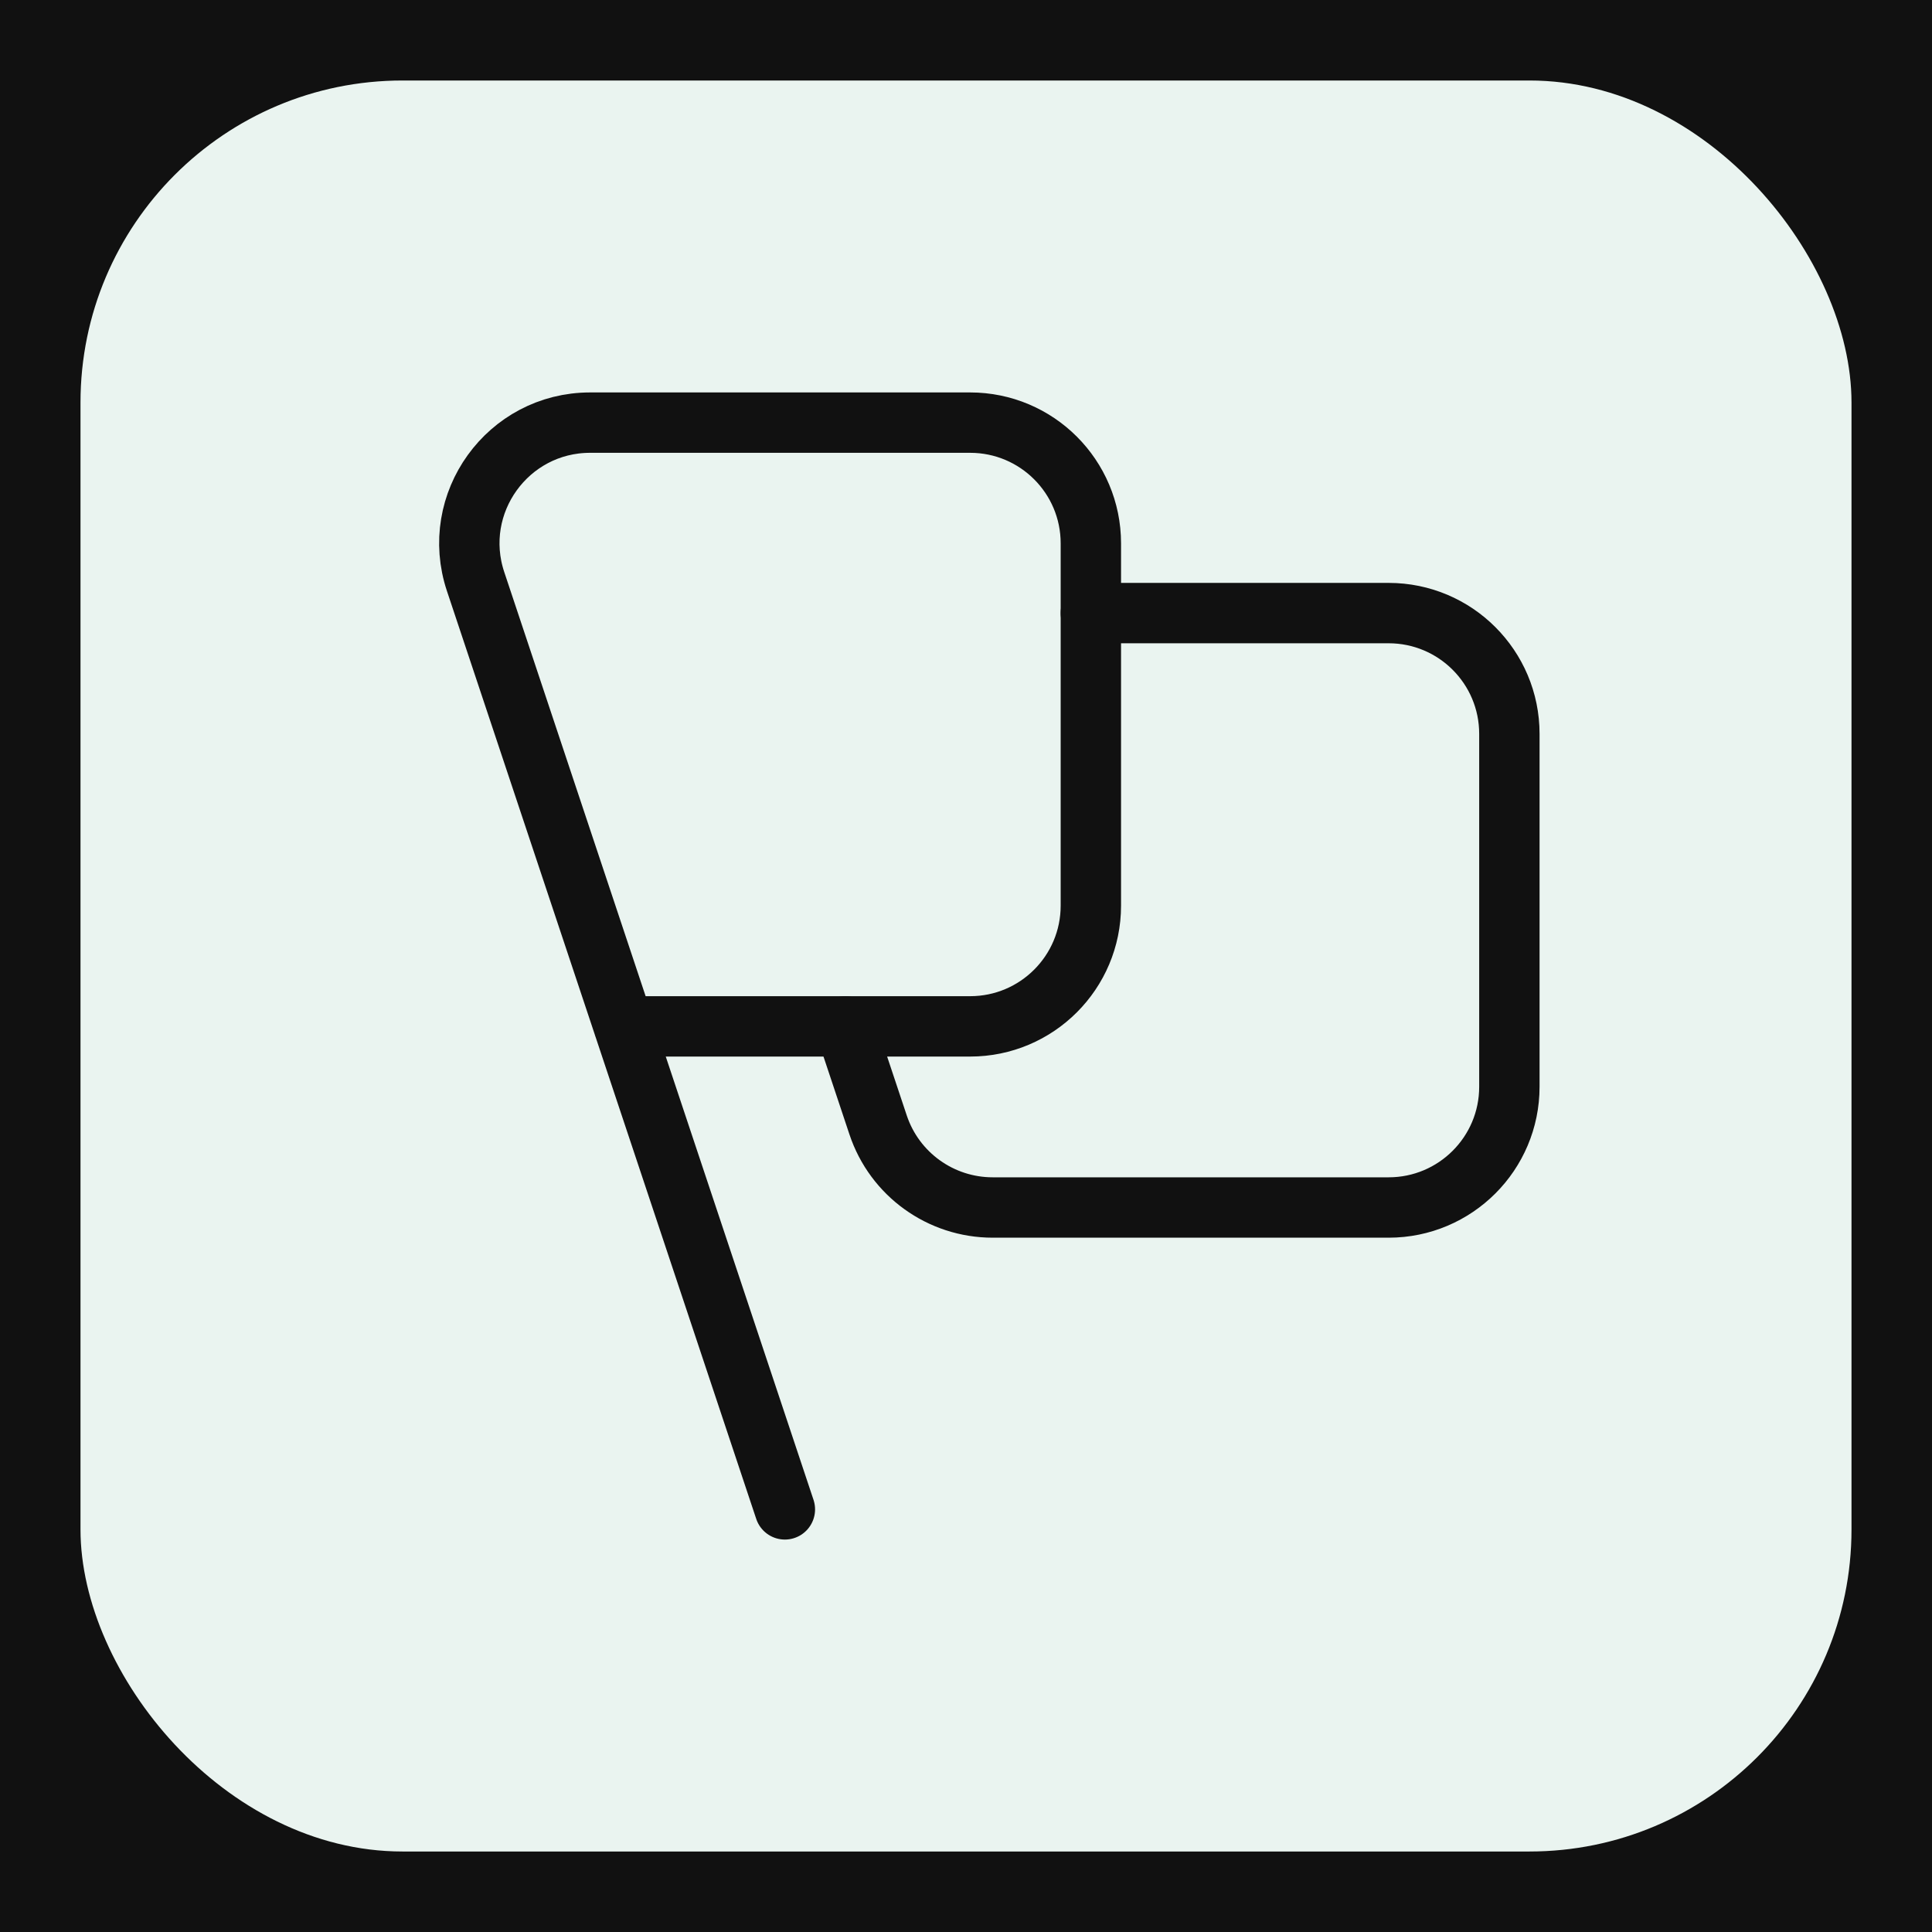 <svg width="48" height="48" viewBox="0 0 48 48" fill="none" xmlns="http://www.w3.org/2000/svg">
<rect width="48" height="48" fill="#111111"/>
<rect x="2" y="2" width="44" height="44" rx="8" fill="#EAF4F0"/>
<path d="M21 25.5L21.816 27.948C22.224 29.174 23.372 30 24.663 30H34.5C36.157 30 37.5 28.657 37.5 27V18.233C37.5 16.575 36.157 15.232 34.5 15.232H27.102" stroke="#111111" stroke-width="1.5" stroke-linecap="round" stroke-linejoin="round"/>
<path d="M19.5 37.5L11.816 14.448C11.169 12.505 12.615 10.5 14.662 10.5H24.102C25.759 10.5 27.102 11.842 27.102 13.5V22.5C27.102 24.157 25.759 25.5 24.102 25.5H15.499" stroke="#111111" stroke-width="1.5" stroke-linecap="round" stroke-linejoin="round"/>
</svg>
